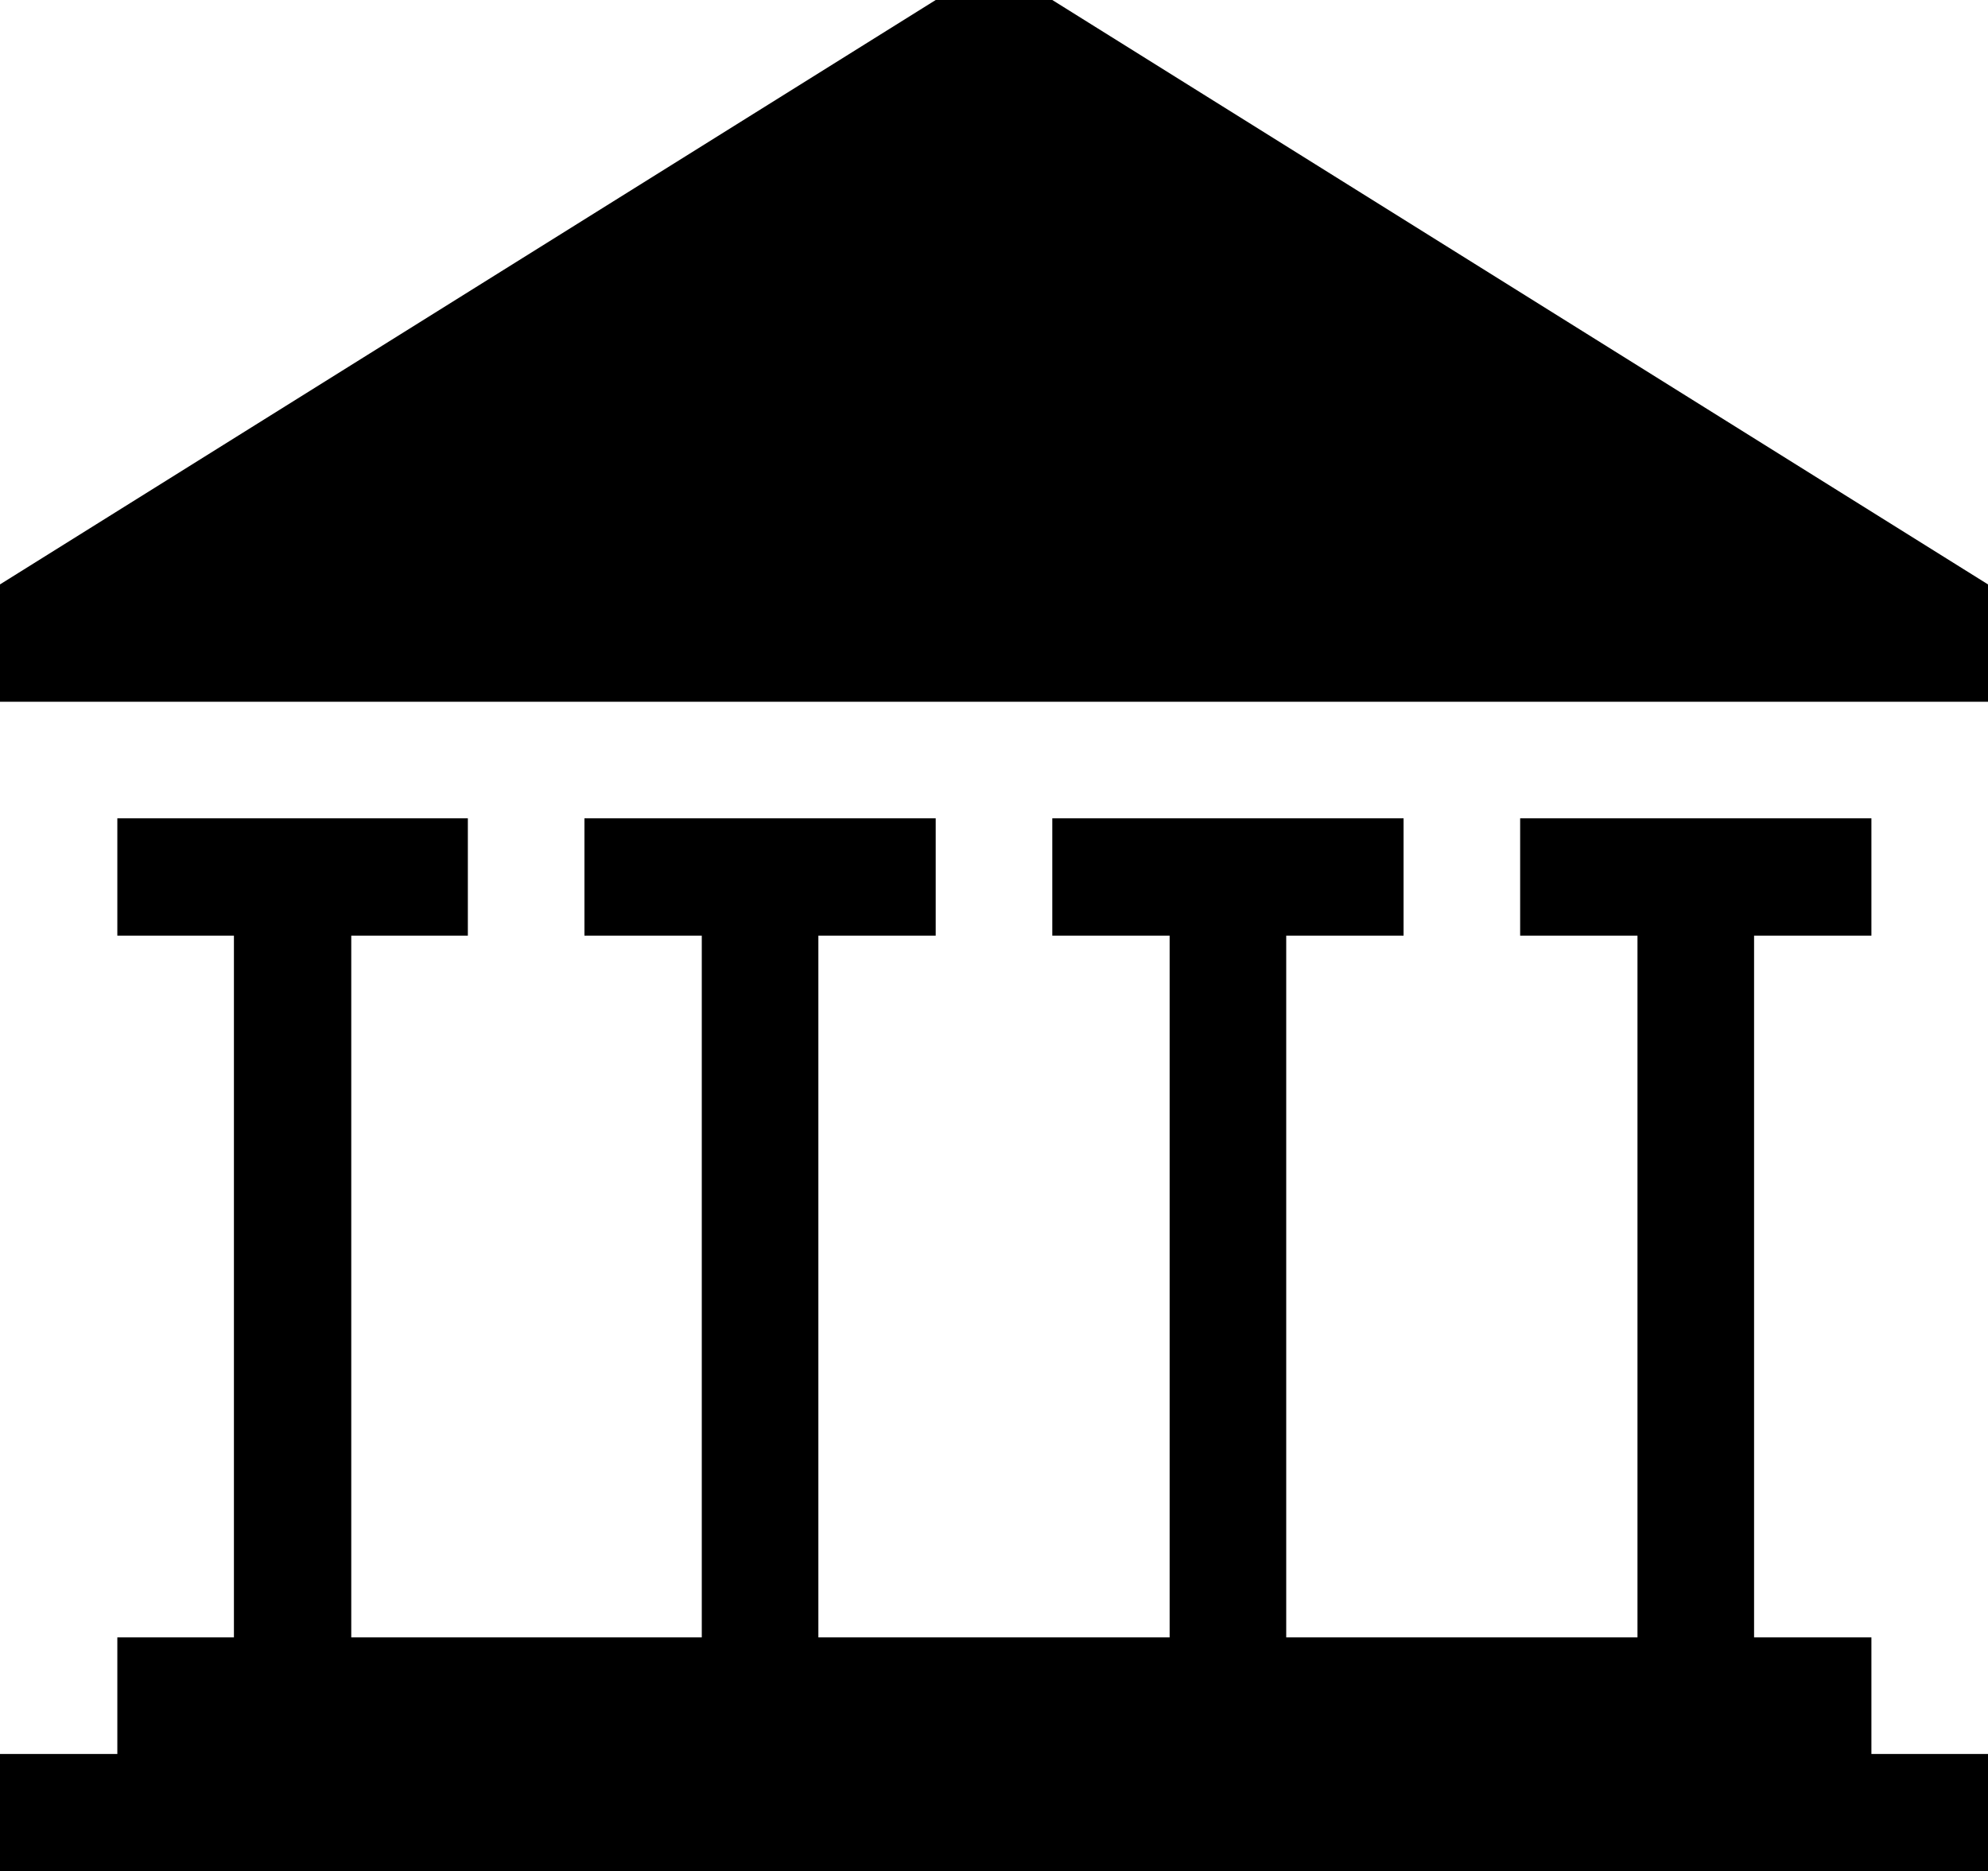 <?xml version="1.0" encoding="UTF-8"?>
<svg id="Isolation_Mode" data-name="Isolation Mode" xmlns="http://www.w3.org/2000/svg" viewBox="0 0 26.77 25.2">
  <defs>
    <style>
      .cls-1 {
        fill: currentColor;
      }
    </style>
  </defs>
  <polygon class="cls-1" points="25.2 23.62 25.2 22.05 23.62 22.05 23.62 12.6 25.2 12.6 25.2 11.02 20.47 11.02 20.47 12.6 22.05 12.6 22.05 22.05 17.32 22.05 17.32 12.6 18.9 12.6 18.9 11.02 14.17 11.02 14.17 12.6 15.75 12.6 15.75 22.05 11.02 22.05 11.02 12.6 12.6 12.6 12.6 11.02 7.87 11.02 7.87 12.6 9.45 12.6 9.45 22.05 4.73 22.05 4.73 12.6 6.3 12.6 6.3 11.02 1.58 11.02 1.58 12.6 3.15 12.6 3.15 22.05 1.58 22.05 1.58 23.62 0 23.62 0 25.2 26.77 25.2 26.77 23.62 25.2 23.62"/>
  <polygon class="cls-1" points="12.6 0 14.17 0 26.77 7.87 26.77 9.45 0 9.45 0 7.87 12.6 0"/>
</svg>